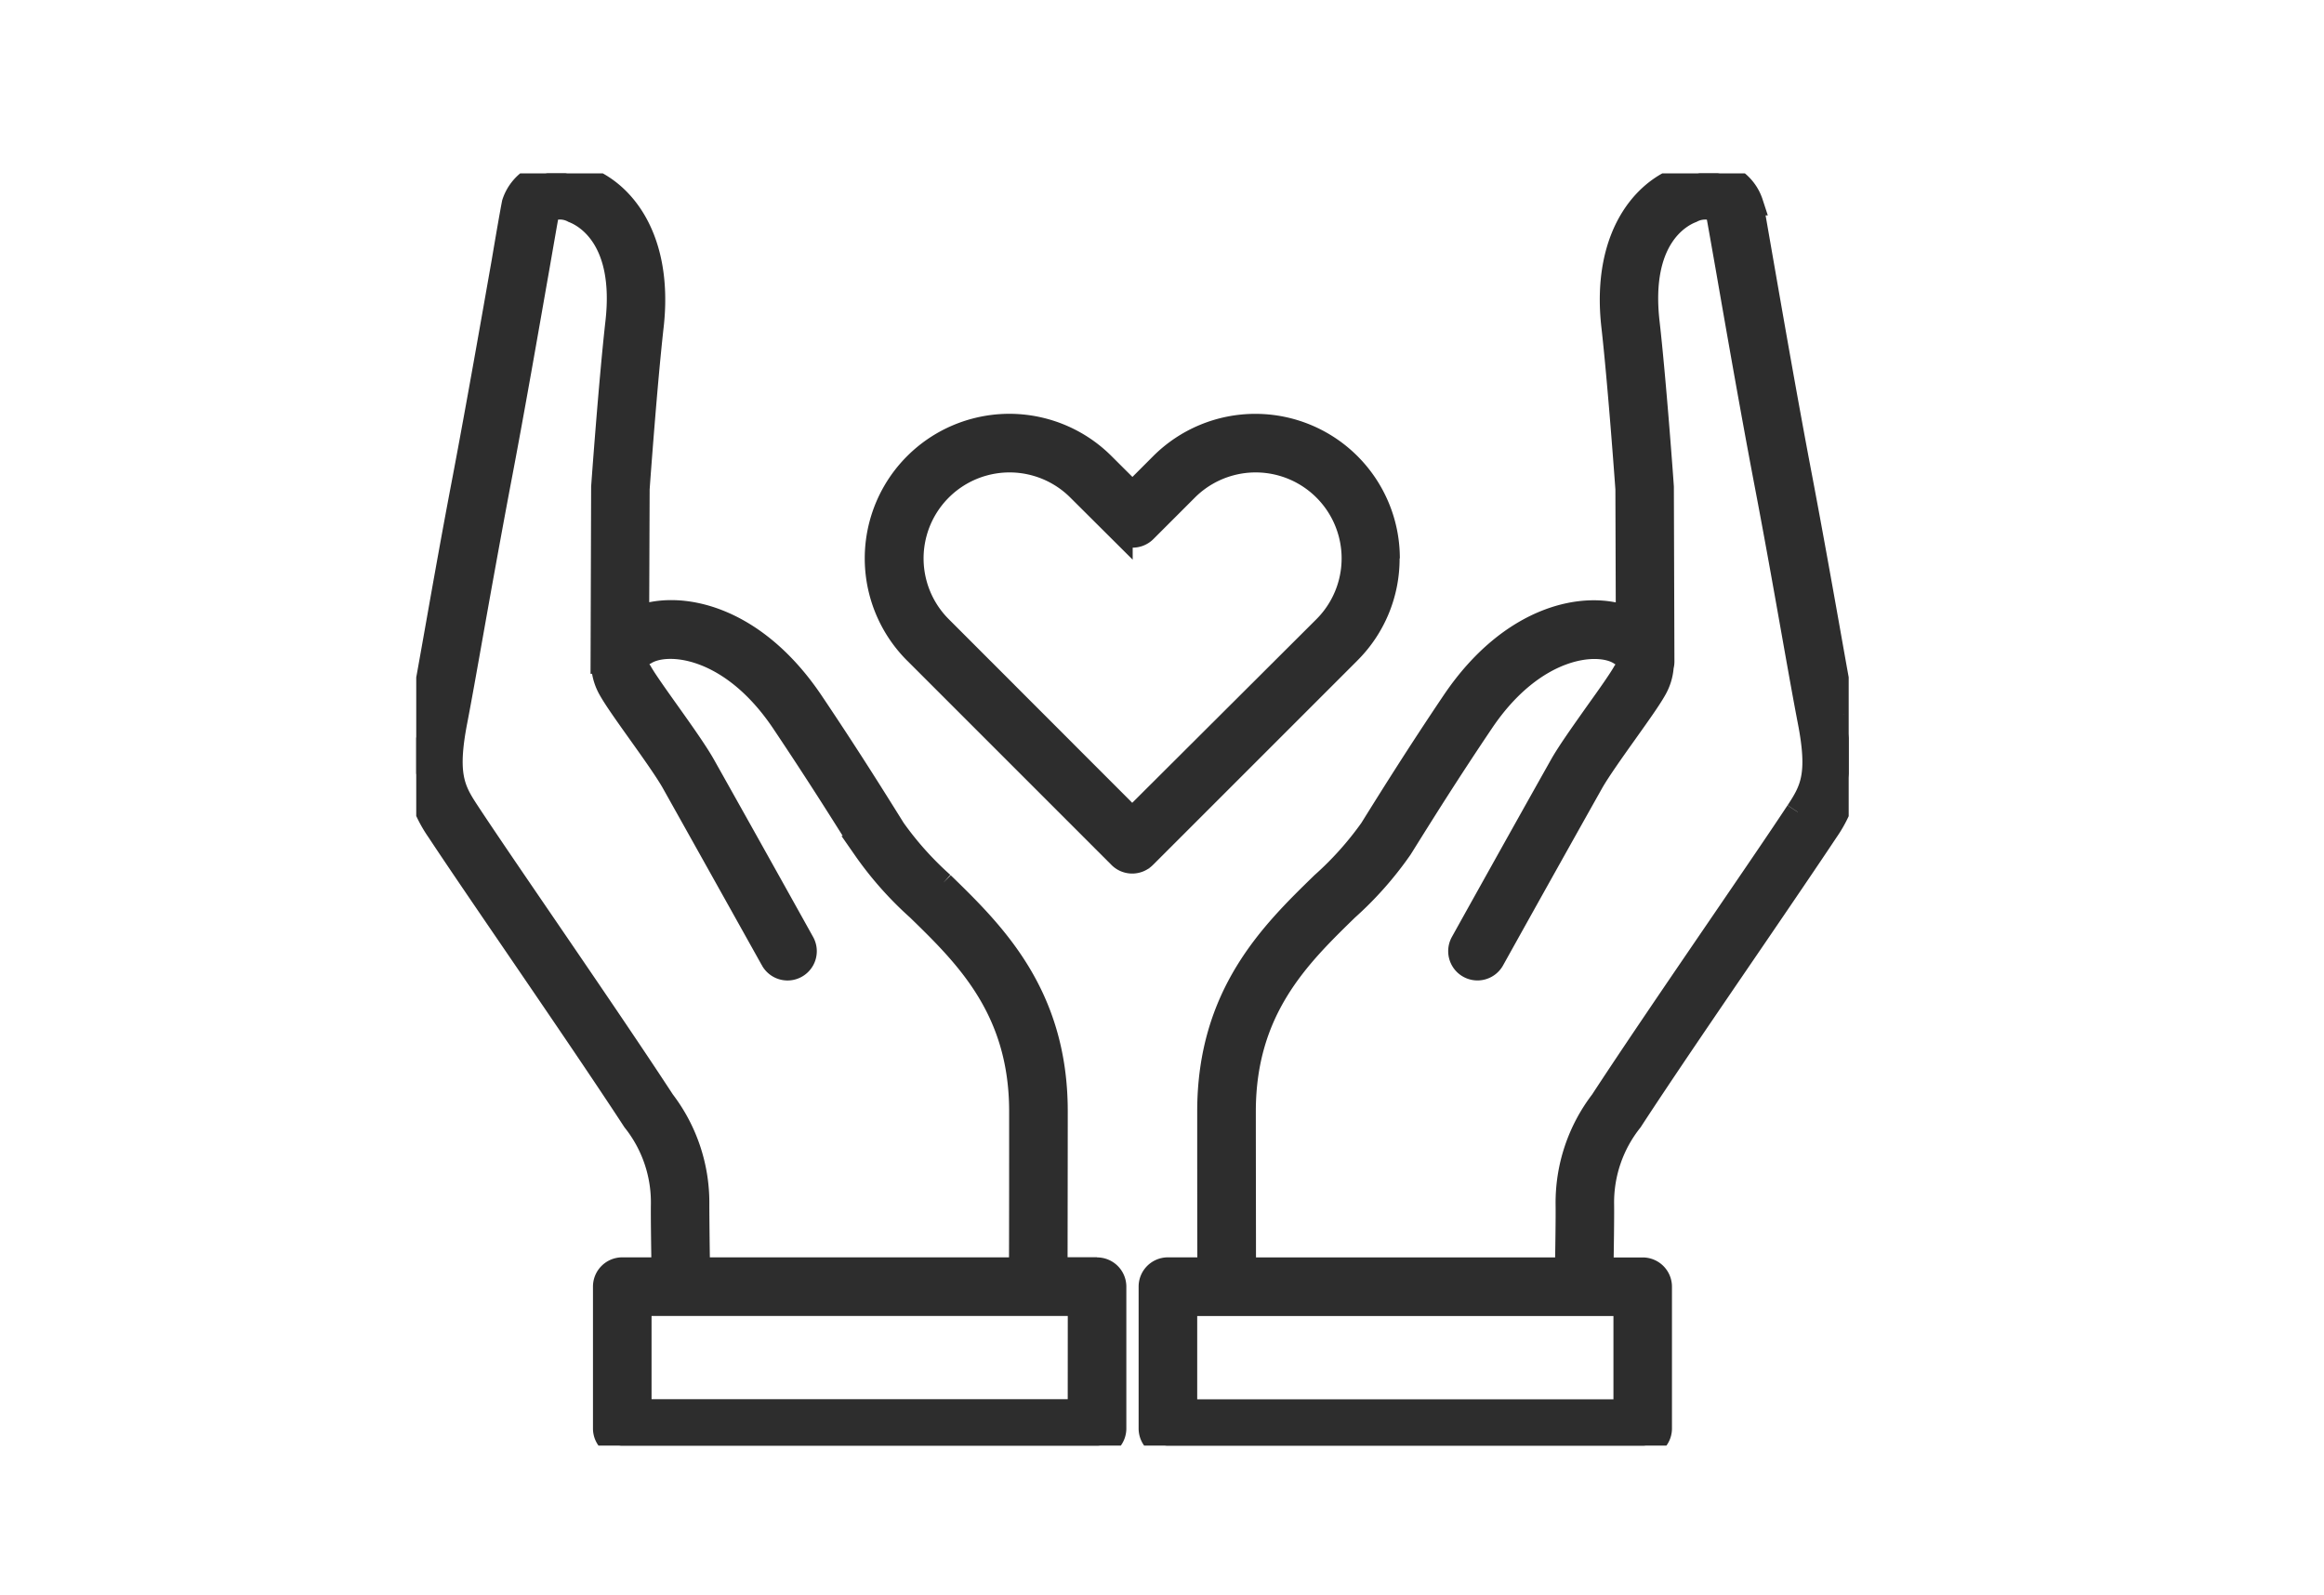 <svg xmlns="http://www.w3.org/2000/svg" xmlns:xlink="http://www.w3.org/1999/xlink" width="67" height="46" viewBox="0 0 67 46">
  <defs>
    <clipPath id="clip-path">
      <rect id="長方形_2740" data-name="長方形 2740" width="41.297" height="36.682" fill="#2d2d2d" stroke="#2d2d2d" stroke-width="0.7"/>
    </clipPath>
  </defs>
  <g id="グループ_4945" data-name="グループ 4945" transform="translate(-1415 -599)">
    <g id="グループ_4936" data-name="グループ 4936" transform="translate(1427 604)">
      <g id="グループ_4935" data-name="グループ 4935" clip-path="url(#clip-path)">
        <path id="パス_26605" data-name="パス 26605" d="M132.908,68.6a3.816,3.816,0,0,0-6.514-2.7l-.845.846L124.7,65.9a3.816,3.816,0,0,0-5.4,5.4l5.892,5.892a.494.494,0,0,0,.7,0l5.892-5.892a3.791,3.791,0,0,0,1.117-2.7m-7.359,7.542L120.006,70.6a2.827,2.827,0,0,1,4-4l1.2,1.195a.494.494,0,0,0,.7,0l1.195-1.195a2.827,2.827,0,0,1,4,4Z" transform="translate(-104.901 -57.5)" fill="#2d2d2d" stroke="#2d2d2d" stroke-width="0.7"/>
        <path id="パス_26606" data-name="パス 26606" d="M208.269,15.606c-.12-.623-.276-1.5-.456-2.517-.233-1.31-.5-2.8-.778-4.268-.412-2.158-.84-4.621-1.124-6.251-.158-.909-.262-1.509-.3-1.71a1.286,1.286,0,0,0-1.591-.834c-1.36.216-2.683,1.678-2.376,4.379.181,1.6.388,4.449.405,4.694l.012,3.738c-1.2-.486-3.351-.078-5.028,2.412-1.014,1.506-1.752,2.687-2.344,3.637l-.028.044a9.367,9.367,0,0,1-1.4,1.561c-1.456,1.418-3.268,3.183-3.268,6.553,0,1.32,0,3.627.005,4.559h-1.2a.494.494,0,0,0-.494.494v4.091a.494.494,0,0,0,.494.494h13.688a.494.494,0,0,0,.494-.494V32.1a.494.494,0,0,0-.494-.494h-1.192c.009-.545.024-1.51.018-1.894a3.8,3.8,0,0,1,.828-2.41c.912-1.4,2.259-3.37,3.447-5.11.876-1.283,1.7-2.495,2.191-3.234a3.777,3.777,0,0,0,.492-3.349m-6.277,20.087h-12.7v-3.1h12.7Zm4.96-17.282c-.482.733-1.308,1.941-2.181,3.22-1.191,1.744-2.541,3.721-3.459,5.127a4.8,4.8,0,0,0-.988,2.966c.006.37-.009,1.341-.019,1.878h-9.318c0-.93-.005-3.239-.005-4.559,0-2.954,1.578-4.49,2.969-5.845a10.032,10.032,0,0,0,1.546-1.746l.028-.044c.588-.943,1.32-2.116,2.325-3.608,1.49-2.213,3.324-2.382,3.974-1.981a.365.365,0,0,1,.143.564c-.129.23-.461.7-.782,1.147-.4.567-.82,1.153-1.039,1.542-1.406,2.5-2.842,5.085-2.856,5.11a.494.494,0,1,0,.864.48c.014-.026,1.45-2.608,2.854-5.106.193-.343.613-.933.983-1.453s.684-.96.839-1.236a1.52,1.52,0,0,0,.2-.658.488.488,0,0,0,.02-.134l-.016-5c0-.011,0-.022,0-.034,0-.031-.219-3.066-.411-4.751-.274-2.417.9-3.071,1.268-3.214a.846.846,0,0,1,.749-.021c.038.187.147.814.3,1.682.284,1.633.713,4.1,1.127,6.267.28,1.465.543,2.948.775,4.255.181,1.02.338,1.9.46,2.531.3,1.542.074,1.979-.347,2.618" transform="translate(-167.128 0)" fill="#2d2d2d" stroke="#2d2d2d" stroke-width="0.7"/>
        <path id="パス_26607" data-name="パス 26607" d="M19.628,31.6h-1.2c0-.932.005-3.239.005-4.559,0-3.371-1.812-5.136-3.268-6.553a9.351,9.351,0,0,1-1.4-1.561l-.028-.044c-.592-.949-1.33-2.13-2.344-3.637-1.677-2.49-3.831-2.9-5.028-2.412L6.379,9.1c.017-.245.224-3.093.405-4.693C7.091,1.7,5.768.242,4.408.027A1.287,1.287,0,0,0,2.818.861c-.041.2-.146.8-.3,1.71C2.231,4.2,1.8,6.665,1.391,8.822,1.109,10.294.845,11.779.613,13.09c-.18,1.016-.336,1.894-.456,2.517a3.776,3.776,0,0,0,.492,3.349c.487.739,1.314,1.951,2.191,3.234,1.188,1.74,2.535,3.712,3.447,5.11a3.8,3.8,0,0,1,.828,2.41c-.006.384.009,1.349.018,1.894H5.939a.494.494,0,0,0-.494.494v4.091a.494.494,0,0,0,.494.494H19.628a.494.494,0,0,0,.494-.494V32.1a.494.494,0,0,0-.494-.494M8.1,29.725a4.808,4.808,0,0,0-.988-2.966c-.918-1.407-2.268-3.384-3.459-5.128-.874-1.279-1.7-2.488-2.181-3.22-.421-.639-.645-1.076-.347-2.618.122-.63.278-1.511.459-2.531.232-1.308.5-2.79.775-4.255C2.775,6.842,3.2,4.373,3.488,2.74c.151-.868.26-1.5.295-1.674a.816.816,0,0,1,.752.014c.367.143,1.542.8,1.268,3.214-.191,1.685-.409,4.721-.411,4.751,0,.011,0,.022,0,.034l-.016,5a.489.489,0,0,0,.02.134,1.521,1.521,0,0,0,.2.659c.155.276.472.721.839,1.236s.79,1.109.983,1.453c1.4,2.5,2.84,5.08,2.854,5.106a.494.494,0,1,0,.864-.48c-.014-.026-1.451-2.61-2.856-5.11-.219-.389-.636-.975-1.039-1.542-.321-.451-.653-.917-.782-1.147A.365.365,0,0,1,6.6,13.82c.65-.4,2.484-.232,3.974,1.981,1,1.492,1.737,2.665,2.326,3.608l.028.044A10.012,10.012,0,0,0,14.474,21.2c1.392,1.355,2.969,2.892,2.969,5.845,0,1.32,0,3.628-.005,4.559H8.12C8.111,31.067,8.1,30.1,8.1,29.725m11.032,5.969H6.434v-3.1h12.7Z" transform="translate(0 -0.001)" fill="#2d2d2d" stroke="#2d2d2d" stroke-width="0.7"/>
      </g>
    </g>
    <rect id="長方形_2747" data-name="長方形 2747" width="67" height="46" transform="translate(1415 599)" fill="none"/>
  </g>
</svg>
